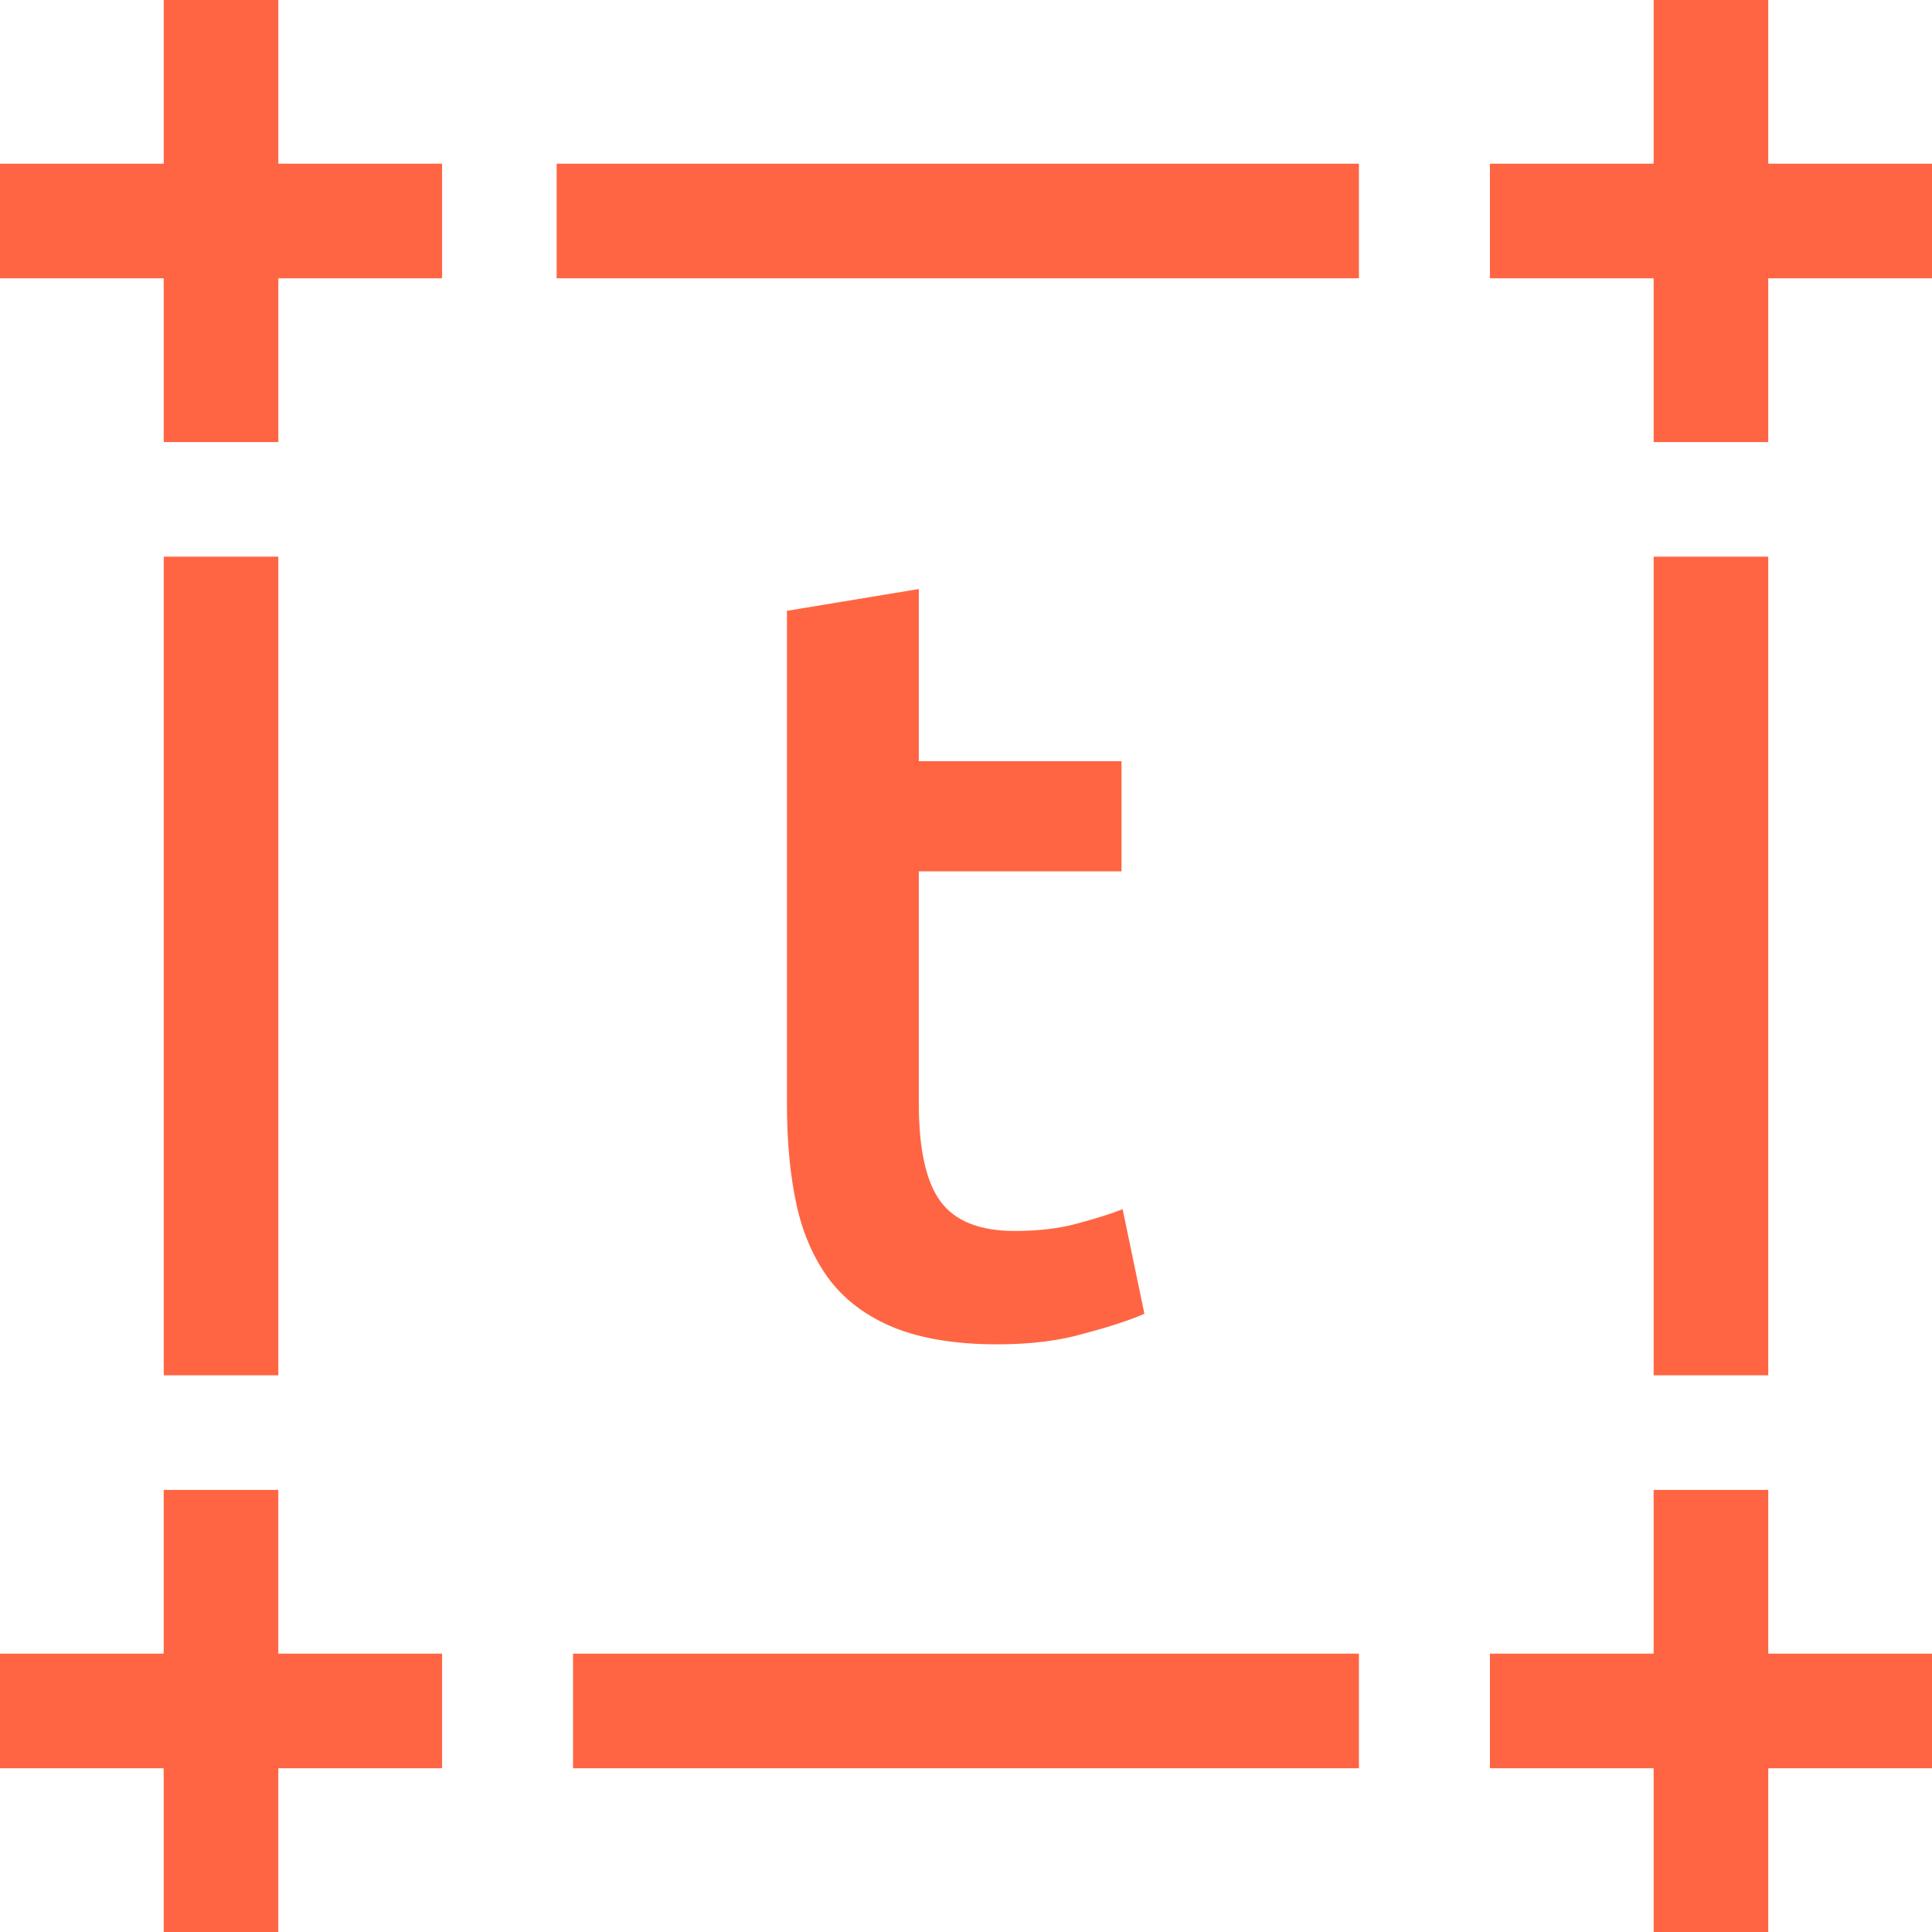 <?xml version="1.0" encoding="utf-8"?>
<svg xmlns="http://www.w3.org/2000/svg" fill="none" height="100%" overflow="visible" preserveAspectRatio="none" style="display: block;" viewBox="0 0 40 40" width="100%">
<g id="icon">
<rect fill="#FF6543" height="16.949" id="Rectangle 23" width="2.373" x="34.237" y="11.525"/>
<rect fill="#FF6543" height="16.949" id="Rectangle 24" width="2.373" x="3.39" y="11.525"/>
<rect fill="#FF6543" height="16.61" id="Rectangle 21" transform="rotate(-90 11.525 5.762)" width="2.373" x="11.525" y="5.762"/>
<rect fill="#FF6543" height="16.271" id="Rectangle 25" transform="rotate(-90 11.864 36.61)" width="2.373" x="11.864" y="36.61"/>
<g id="Group 17">
<rect fill="#FF6543" height="9.153" id="Rectangle 24_2" width="2.373" x="3.39" y="-0"/>
<rect fill="#FF6543" height="9.153" id="Rectangle 25_2" transform="rotate(-90 4.83881e-05 5.762)" width="2.373" x="4.83881e-05" y="5.762"/>
</g>
<g id="Group 24">
<rect fill="#FF6543" height="9.153" id="Rectangle 24_3" width="2.373" x="3.389" y="30.847"/>
<rect fill="#FF6543" height="9.153" id="Rectangle 25_3" transform="rotate(-90 0 36.61)" width="2.373" x="0" y="36.61"/>
</g>
<g id="Group 23">
<rect fill="#FF6543" height="9.153" id="Rectangle 24_4" width="2.373" x="34.237" y="-0"/>
<rect fill="#FF6543" height="9.153" id="Rectangle 25_4" transform="rotate(-90 30.847 5.762)" width="2.373" x="30.847" y="5.762"/>
</g>
<g id="Group 25">
<rect fill="#FF6543" height="9.153" id="Rectangle 24_5" width="2.373" x="34.237" y="30.847"/>
<rect fill="#FF6543" height="9.153" id="Rectangle 25_5" transform="rotate(-90 30.847 36.61)" width="2.373" x="30.847" y="36.61"/>
</g>
<path d="M16.293 12.646L19.023 12.195V15.76H23.22V18.04H19.023V22.846C19.023 23.794 19.174 24.471 19.474 24.877C19.775 25.283 20.287 25.486 21.009 25.486C21.505 25.486 21.942 25.433 22.318 25.328C22.709 25.223 23.017 25.125 23.243 25.035L23.694 27.201C23.378 27.337 22.965 27.472 22.453 27.607C21.942 27.758 21.34 27.833 20.648 27.833C19.805 27.833 19.098 27.72 18.527 27.494C17.97 27.269 17.526 26.945 17.195 26.524C16.864 26.088 16.631 25.569 16.496 24.967C16.36 24.35 16.293 23.651 16.293 22.869V12.646Z" fill="#FF6543" id="t"/>
</g>
</svg>
